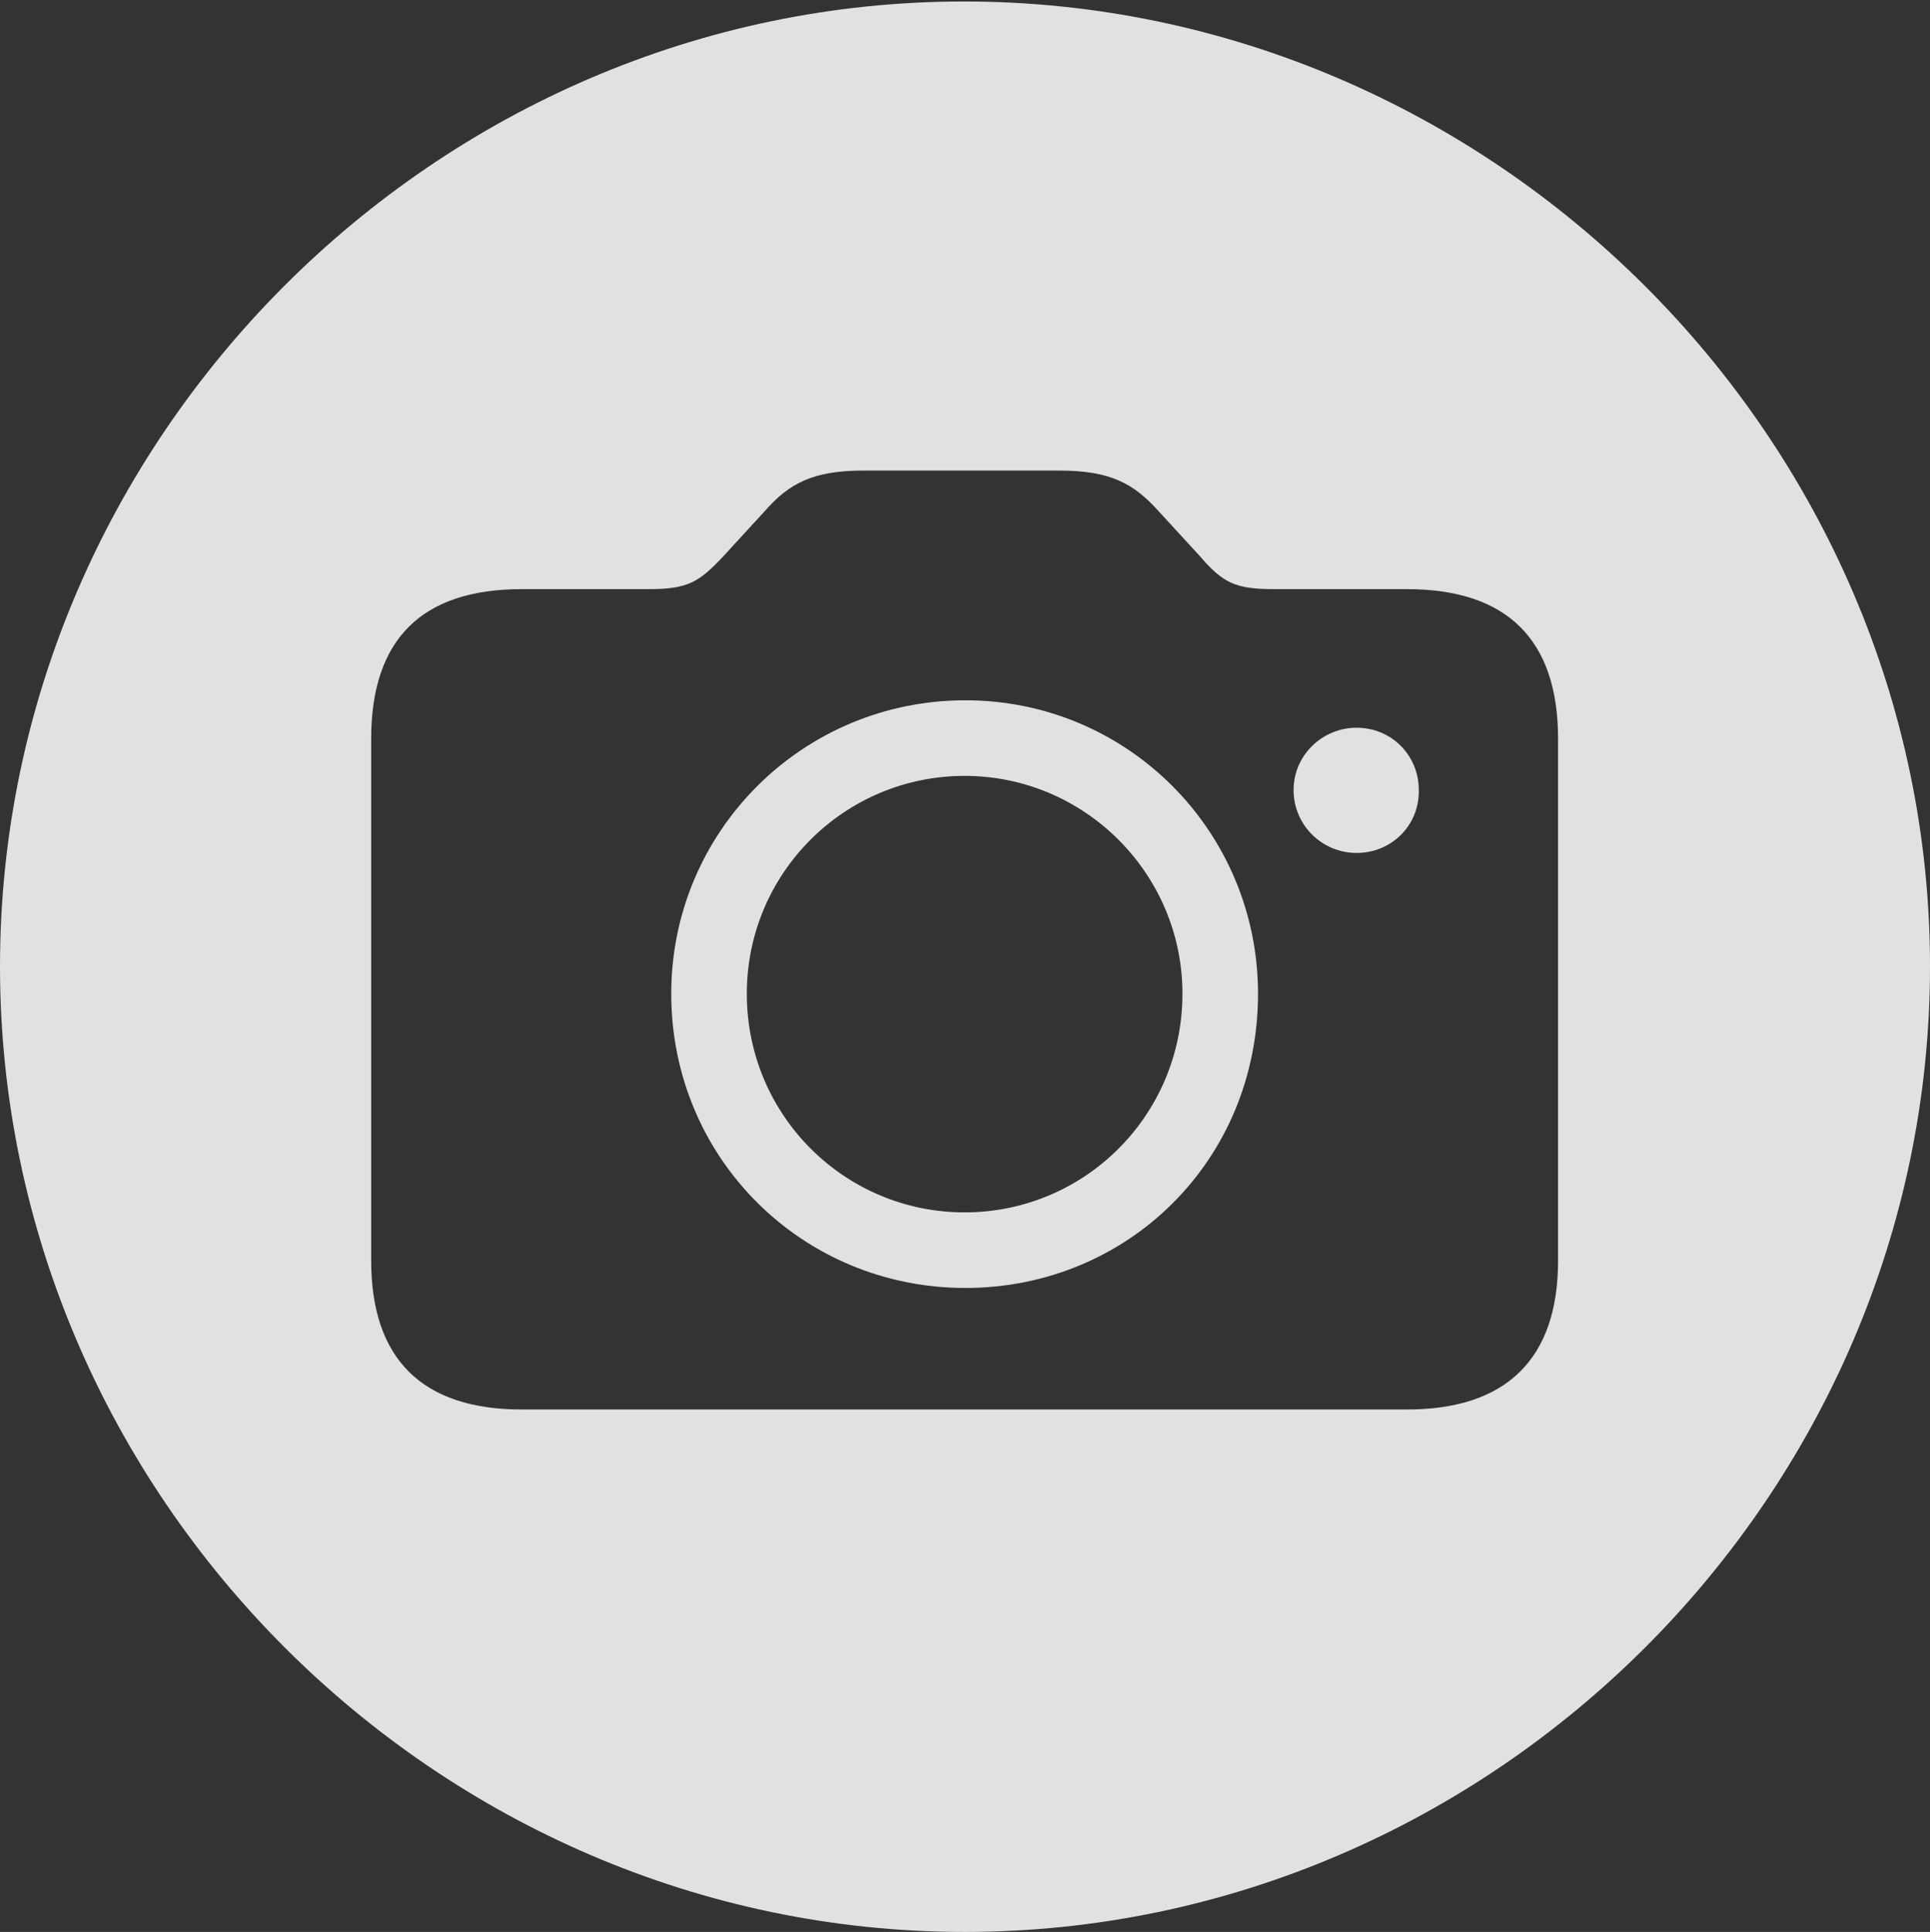<?xml version="1.0" encoding="UTF-8"?>
<!--Generator: Apple Native CoreSVG 232.5-->
<!DOCTYPE svg
PUBLIC "-//W3C//DTD SVG 1.1//EN"
       "http://www.w3.org/Graphics/SVG/1.1/DTD/svg11.dtd">
<svg version="1.1" xmlns="http://www.w3.org/2000/svg" xmlns:xlink="http://www.w3.org/1999/xlink" width="254.395" height="254.59">
 <rect width="100%" height="100%" fill="#333333" stroke="none"/>
 <g>
  <rect height="254.59" opacity="0" width="254.395" x="0" y="0"/>
  <path d="M254.395 127.344C254.395 196.973 196.777 254.59 127.148 254.59C57.617 254.59 0 196.973 0 127.344C0 57.812 57.52 0.195 127.051 0.195C196.68 0.195 254.395 57.812 254.395 127.344ZM113.77 62.012C107.227 62.012 104.004 63.672 100.781 67.383L95.312 73.34C92.188 76.66 90.723 77.637 85.547 77.637L68.75 77.637C55.664 77.637 48.926 84.18 48.926 97.363L48.926 166.113C48.926 179.102 55.664 185.742 68.75 185.742L185.449 185.742C198.535 185.742 205.371 179.102 205.371 166.113L205.371 97.363C205.371 84.18 198.535 77.637 185.449 77.637L167.969 77.637C162.891 77.637 161.23 76.856 158.203 73.34L152.734 67.383C149.414 63.672 146.289 62.012 139.648 62.012ZM165.82 130.957C165.82 152.93 148.633 169.727 127.246 169.727C105.762 169.727 88.477 152.637 88.477 130.957C88.477 109.57 105.762 92.285 127.246 92.285C148.633 92.285 165.82 109.57 165.82 130.957ZM98.438 130.957C98.438 146.973 111.328 159.766 127.148 159.766C142.969 159.766 155.859 146.973 155.859 130.957C155.859 115.137 142.969 102.246 127.148 102.246C111.328 102.246 98.438 115.039 98.438 130.957ZM187.012 104.102C187.109 108.789 183.398 112.402 178.809 112.402C174.316 112.402 170.508 108.789 170.508 104.102C170.508 99.512 174.316 95.898 178.809 95.898C183.398 95.898 187.012 99.512 187.012 104.102Z" fill="#ffffff" fill-opacity="0.85"/>
 </g>
</svg>
